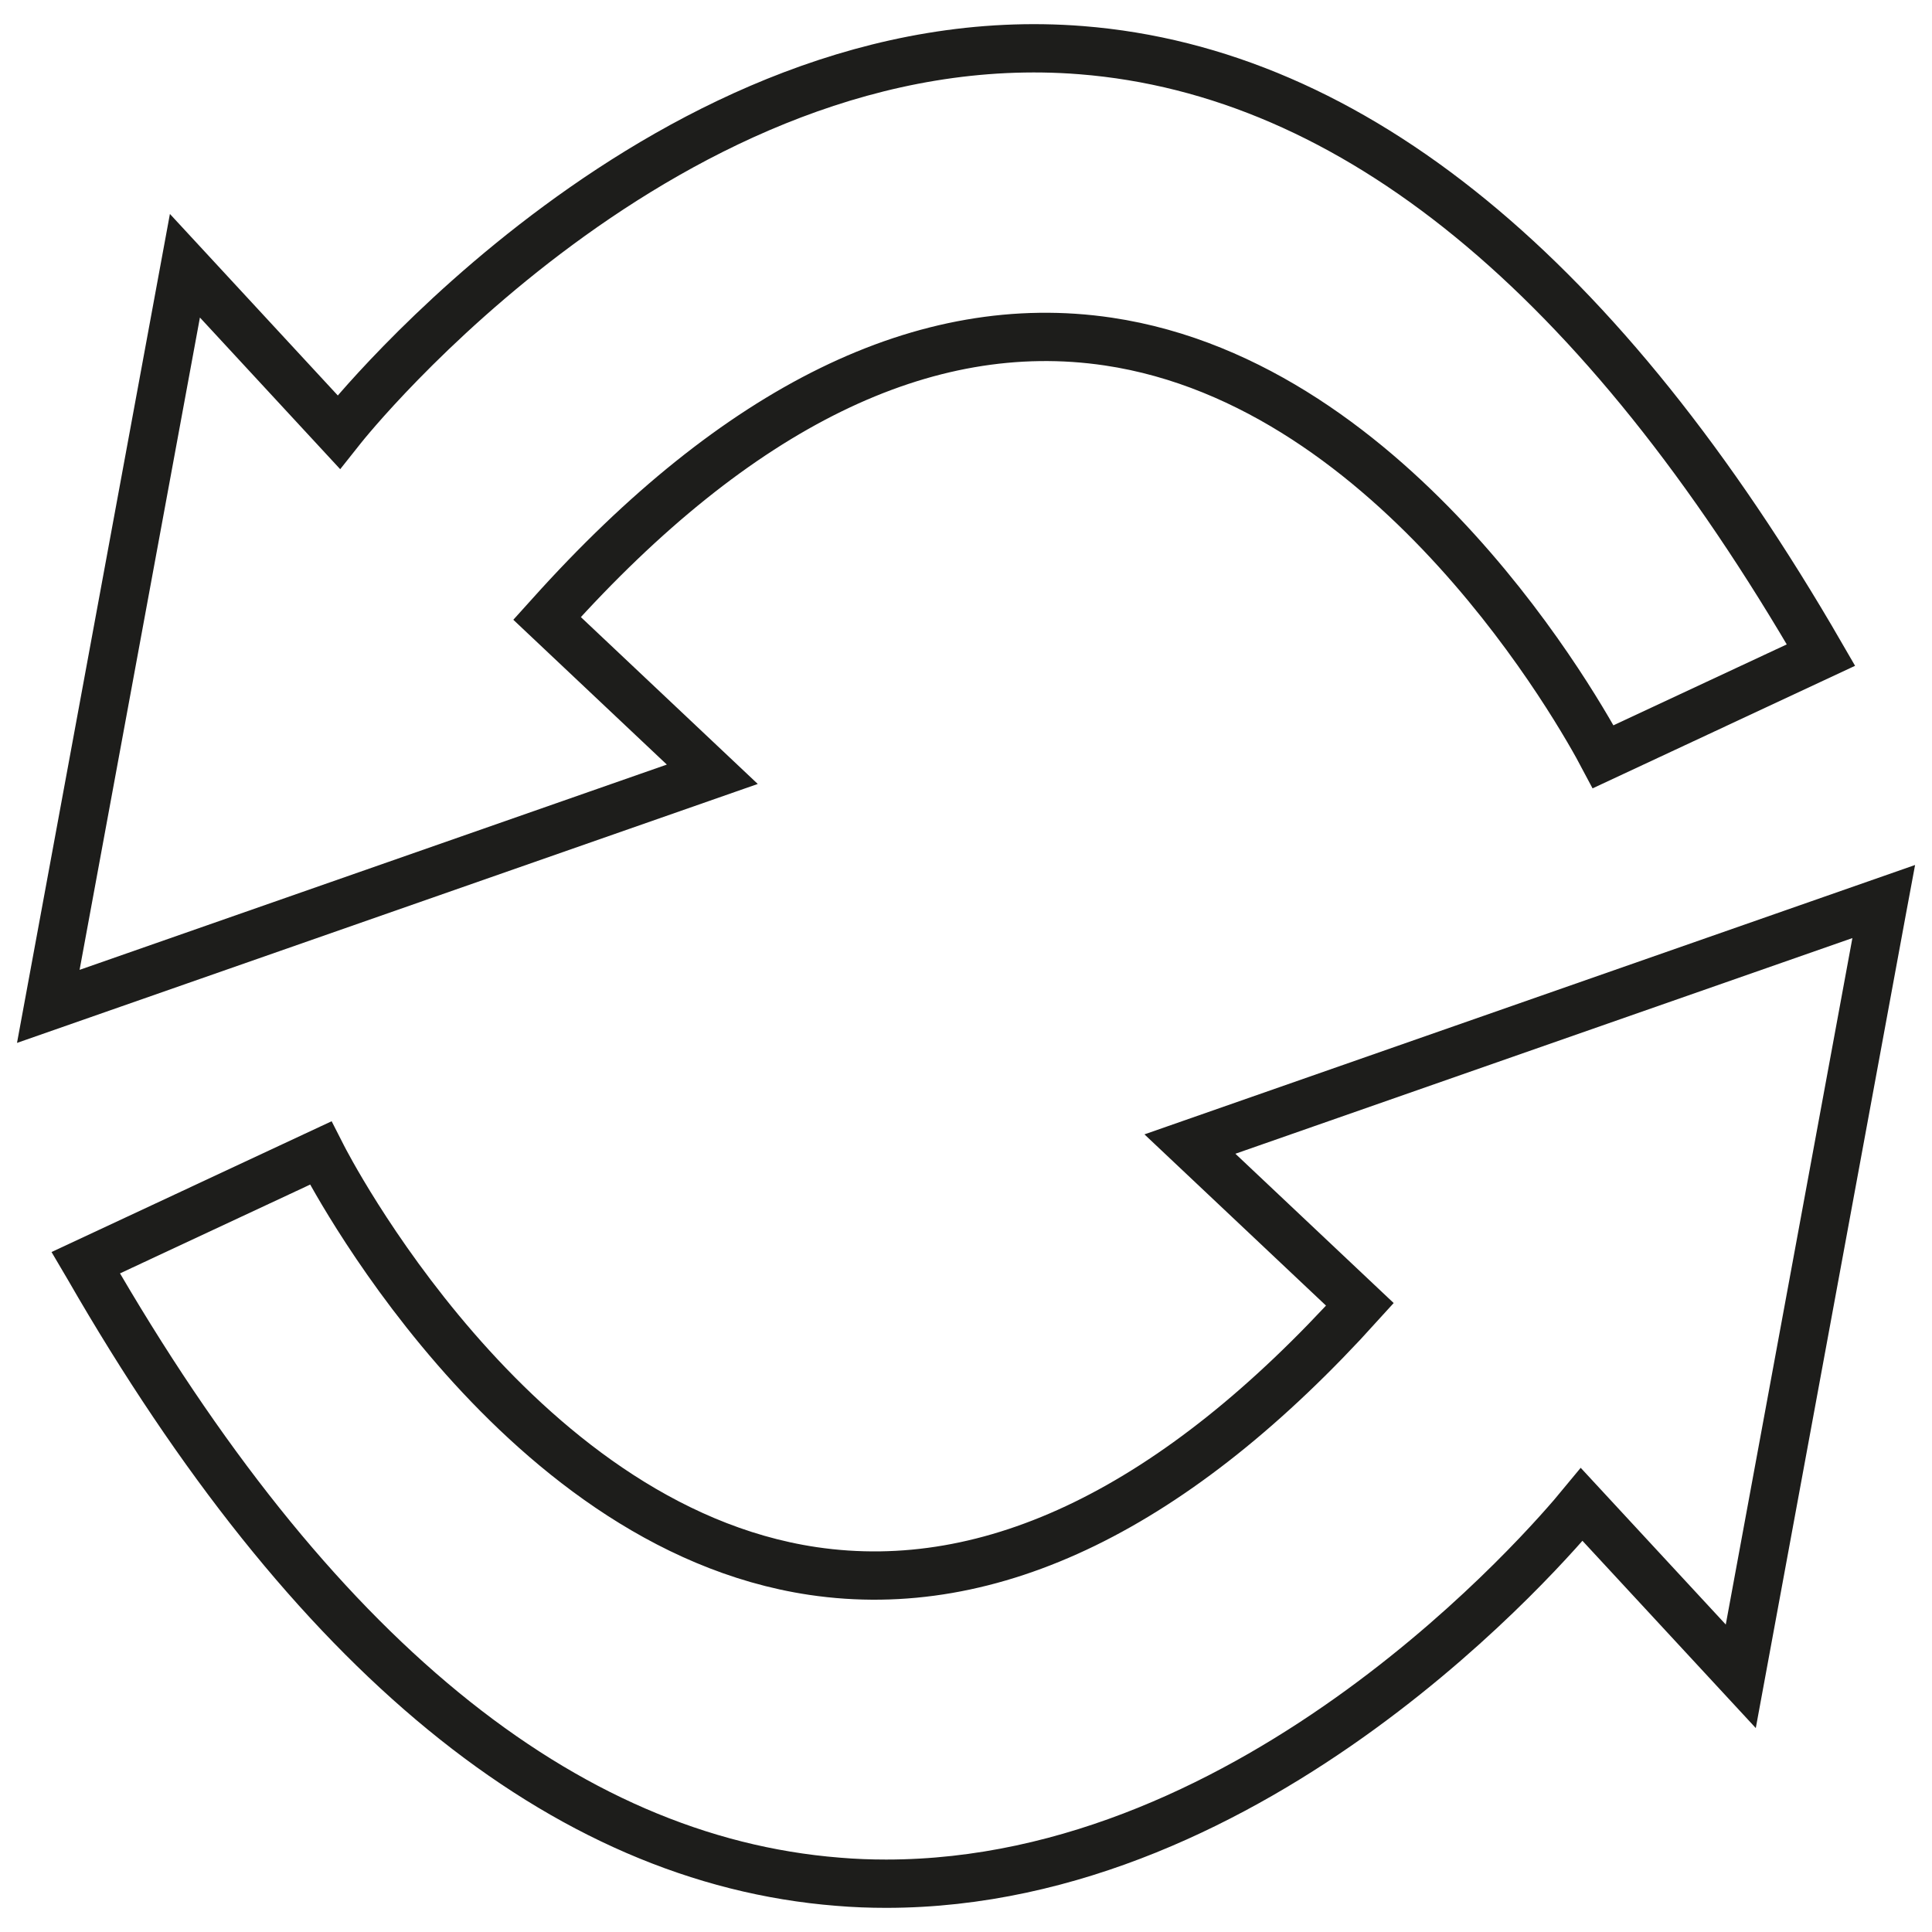 <svg width="80" height="80" viewBox="0 0 80 80" fill="none" xmlns="http://www.w3.org/2000/svg">
<path d="M36.694 78C36.035 78 35.372 77.976 34.701 77.919C23.297 77.014 12.859 68.454 3.67 52.482L3.554 52.285L13.28 47.743L13.362 47.904C13.441 48.057 21.158 63.192 33.661 65.052C41.073 66.151 48.694 62.439 56.311 54.012L49.272 47.373L78 37.331L77.937 37.669L72.082 69.412L65.497 62.298C64.107 63.985 52.089 78 36.691 78H36.694Z" stroke="#1D1D1B" stroke-width="2" stroke-miterlimit="10"/>
<path d="M7.657 11.004L2 41.672L29.495 32.061L22.653 25.607L22.791 25.454C30.538 16.822 38.312 13.017 45.895 14.144C57.884 15.928 65.512 29.686 66.384 31.336L75.403 27.125C66.313 11.399 56.013 2.972 44.781 2.078C27.717 0.721 14.294 17.555 14.16 17.728L14.029 17.893L7.657 11.004Z" stroke="#1D1D1B" stroke-width="2" stroke-miterlimit="10"/>
</svg>
